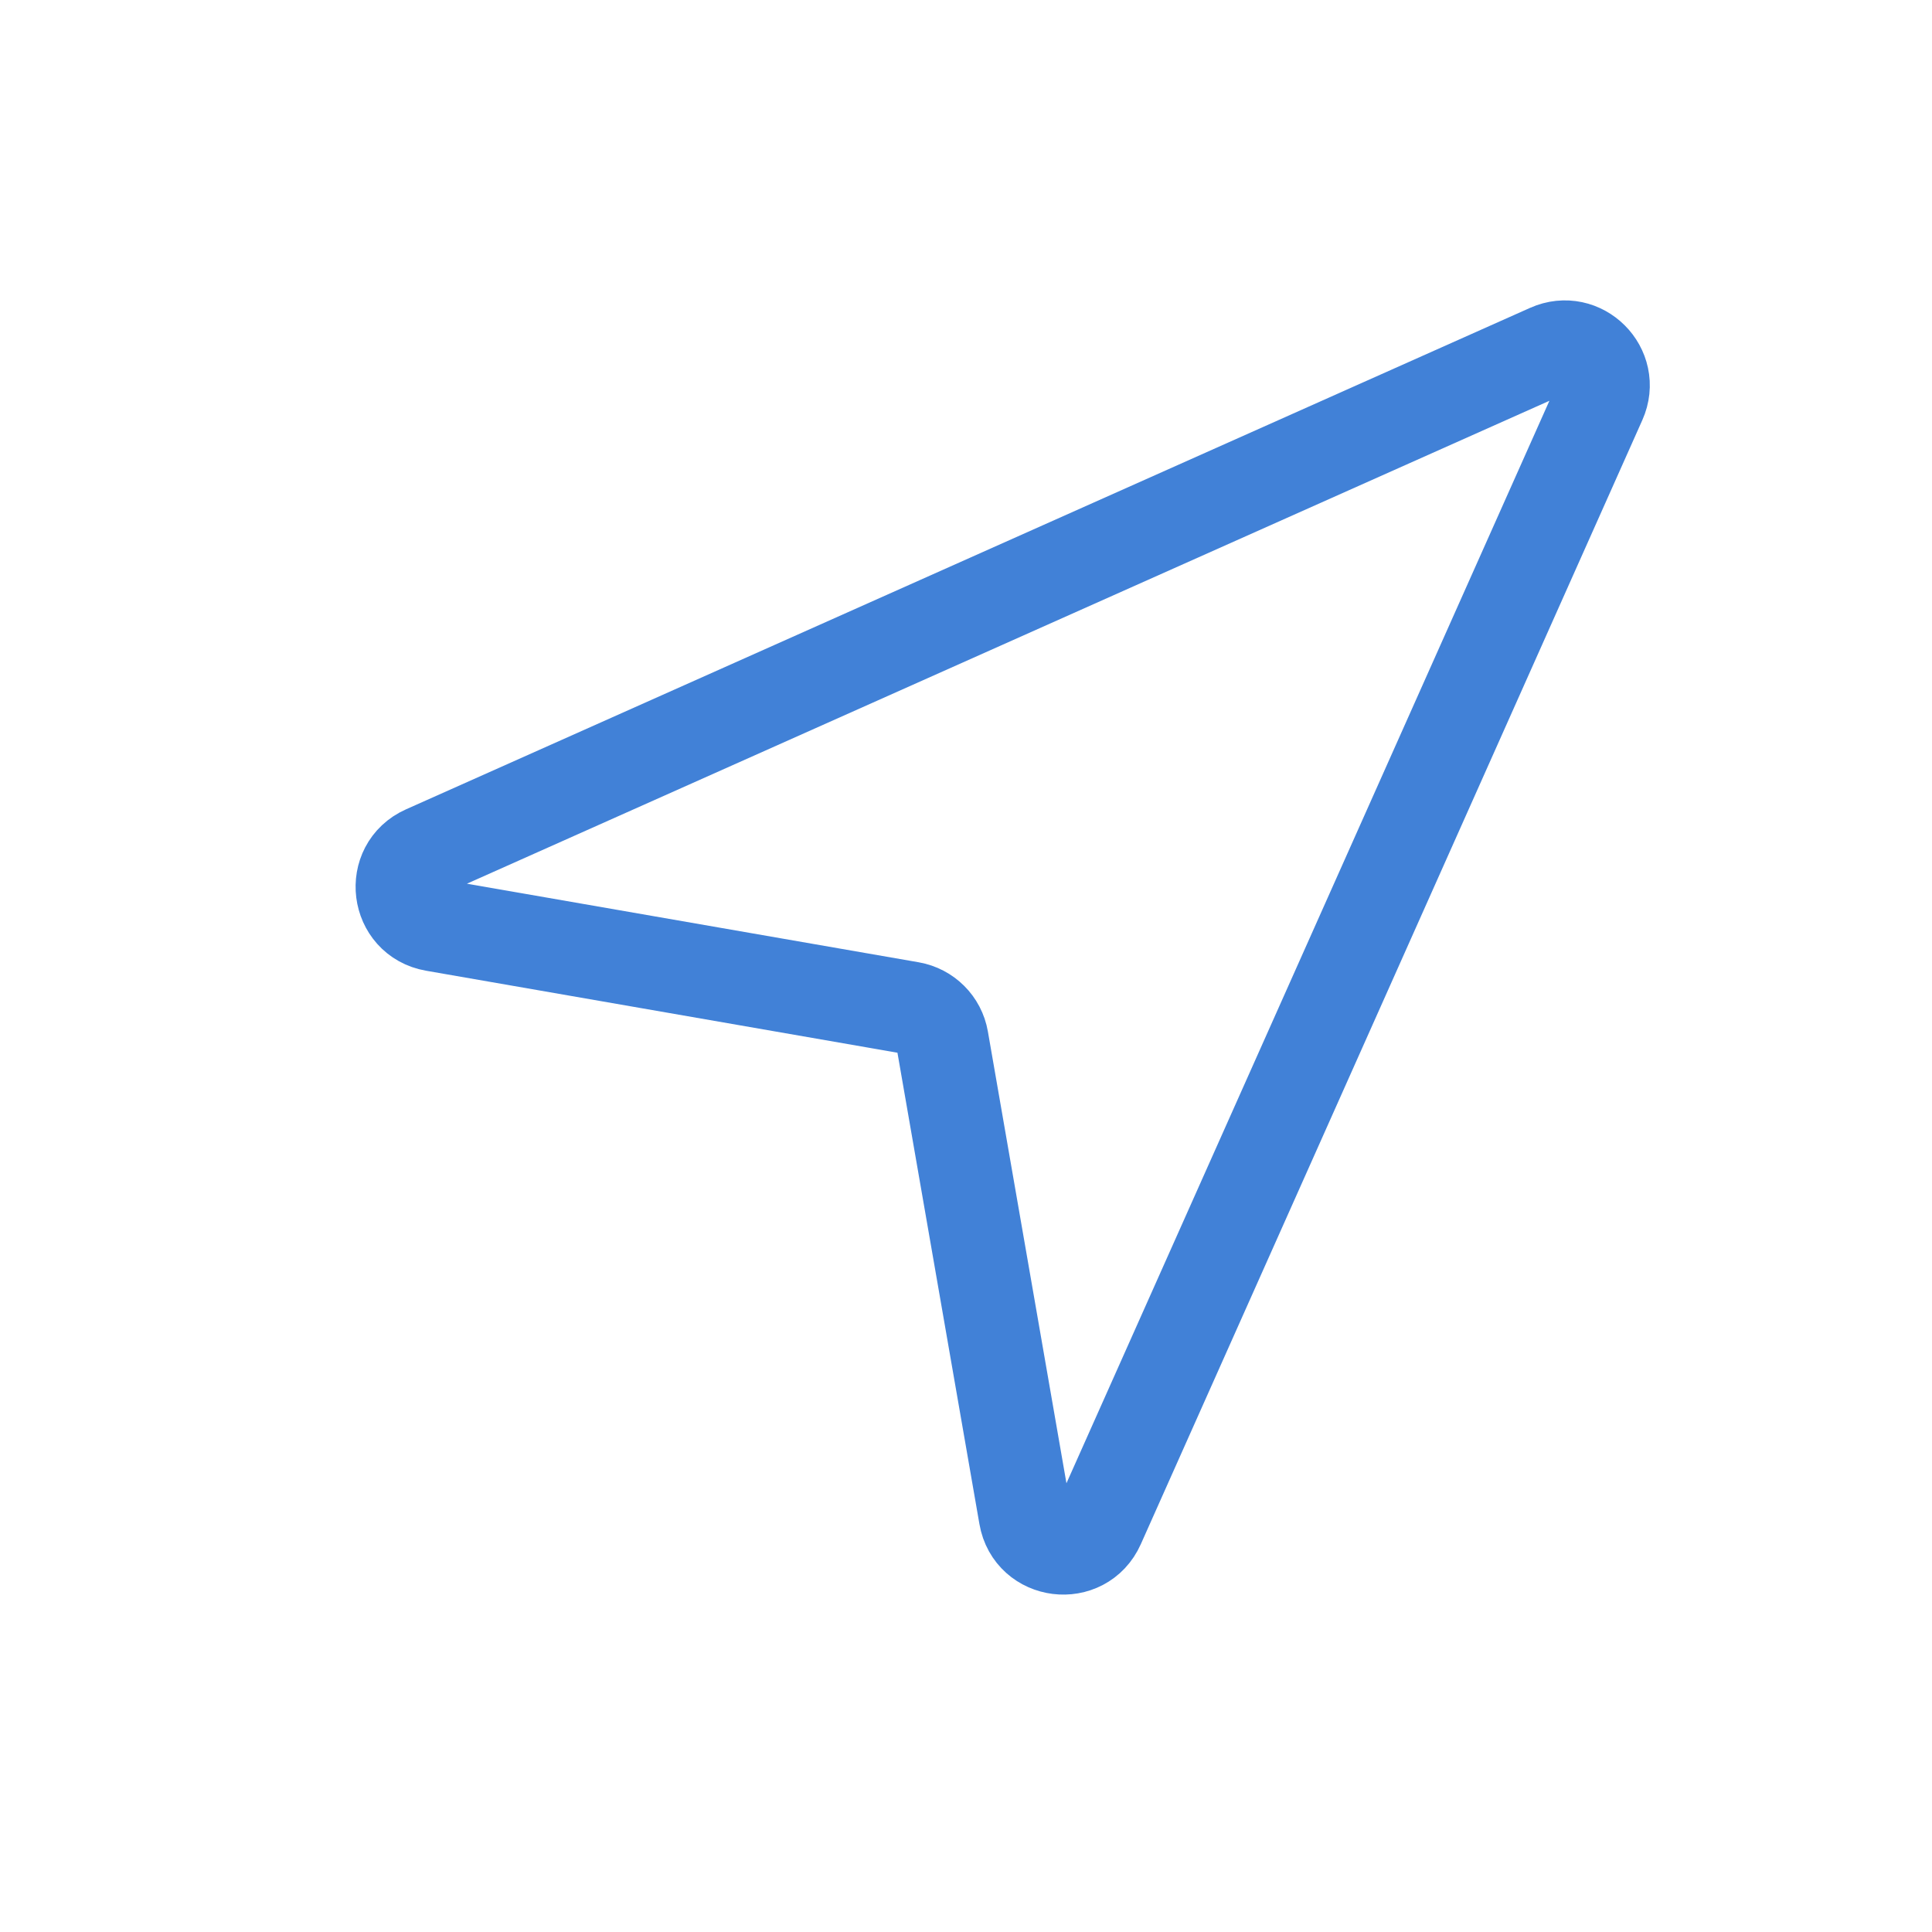 <svg width="50" height="50" viewBox="0 0 50 50" fill="none" xmlns="http://www.w3.org/2000/svg">
<path d="M10.995 22.042L40.086 9.064C40.924 8.69 41.781 9.547 41.407 10.384L36.622 21.109L33.053 29.109L28.428 39.475C28.026 40.377 26.699 40.212 26.53 39.239L24.384 26.9C24.312 26.484 23.986 26.159 23.57 26.086L11.232 23.94C10.259 23.771 10.094 22.444 10.995 22.042Z" stroke="#4181D7" stroke-width="2.4" stroke-linecap="round"/>
</svg>
